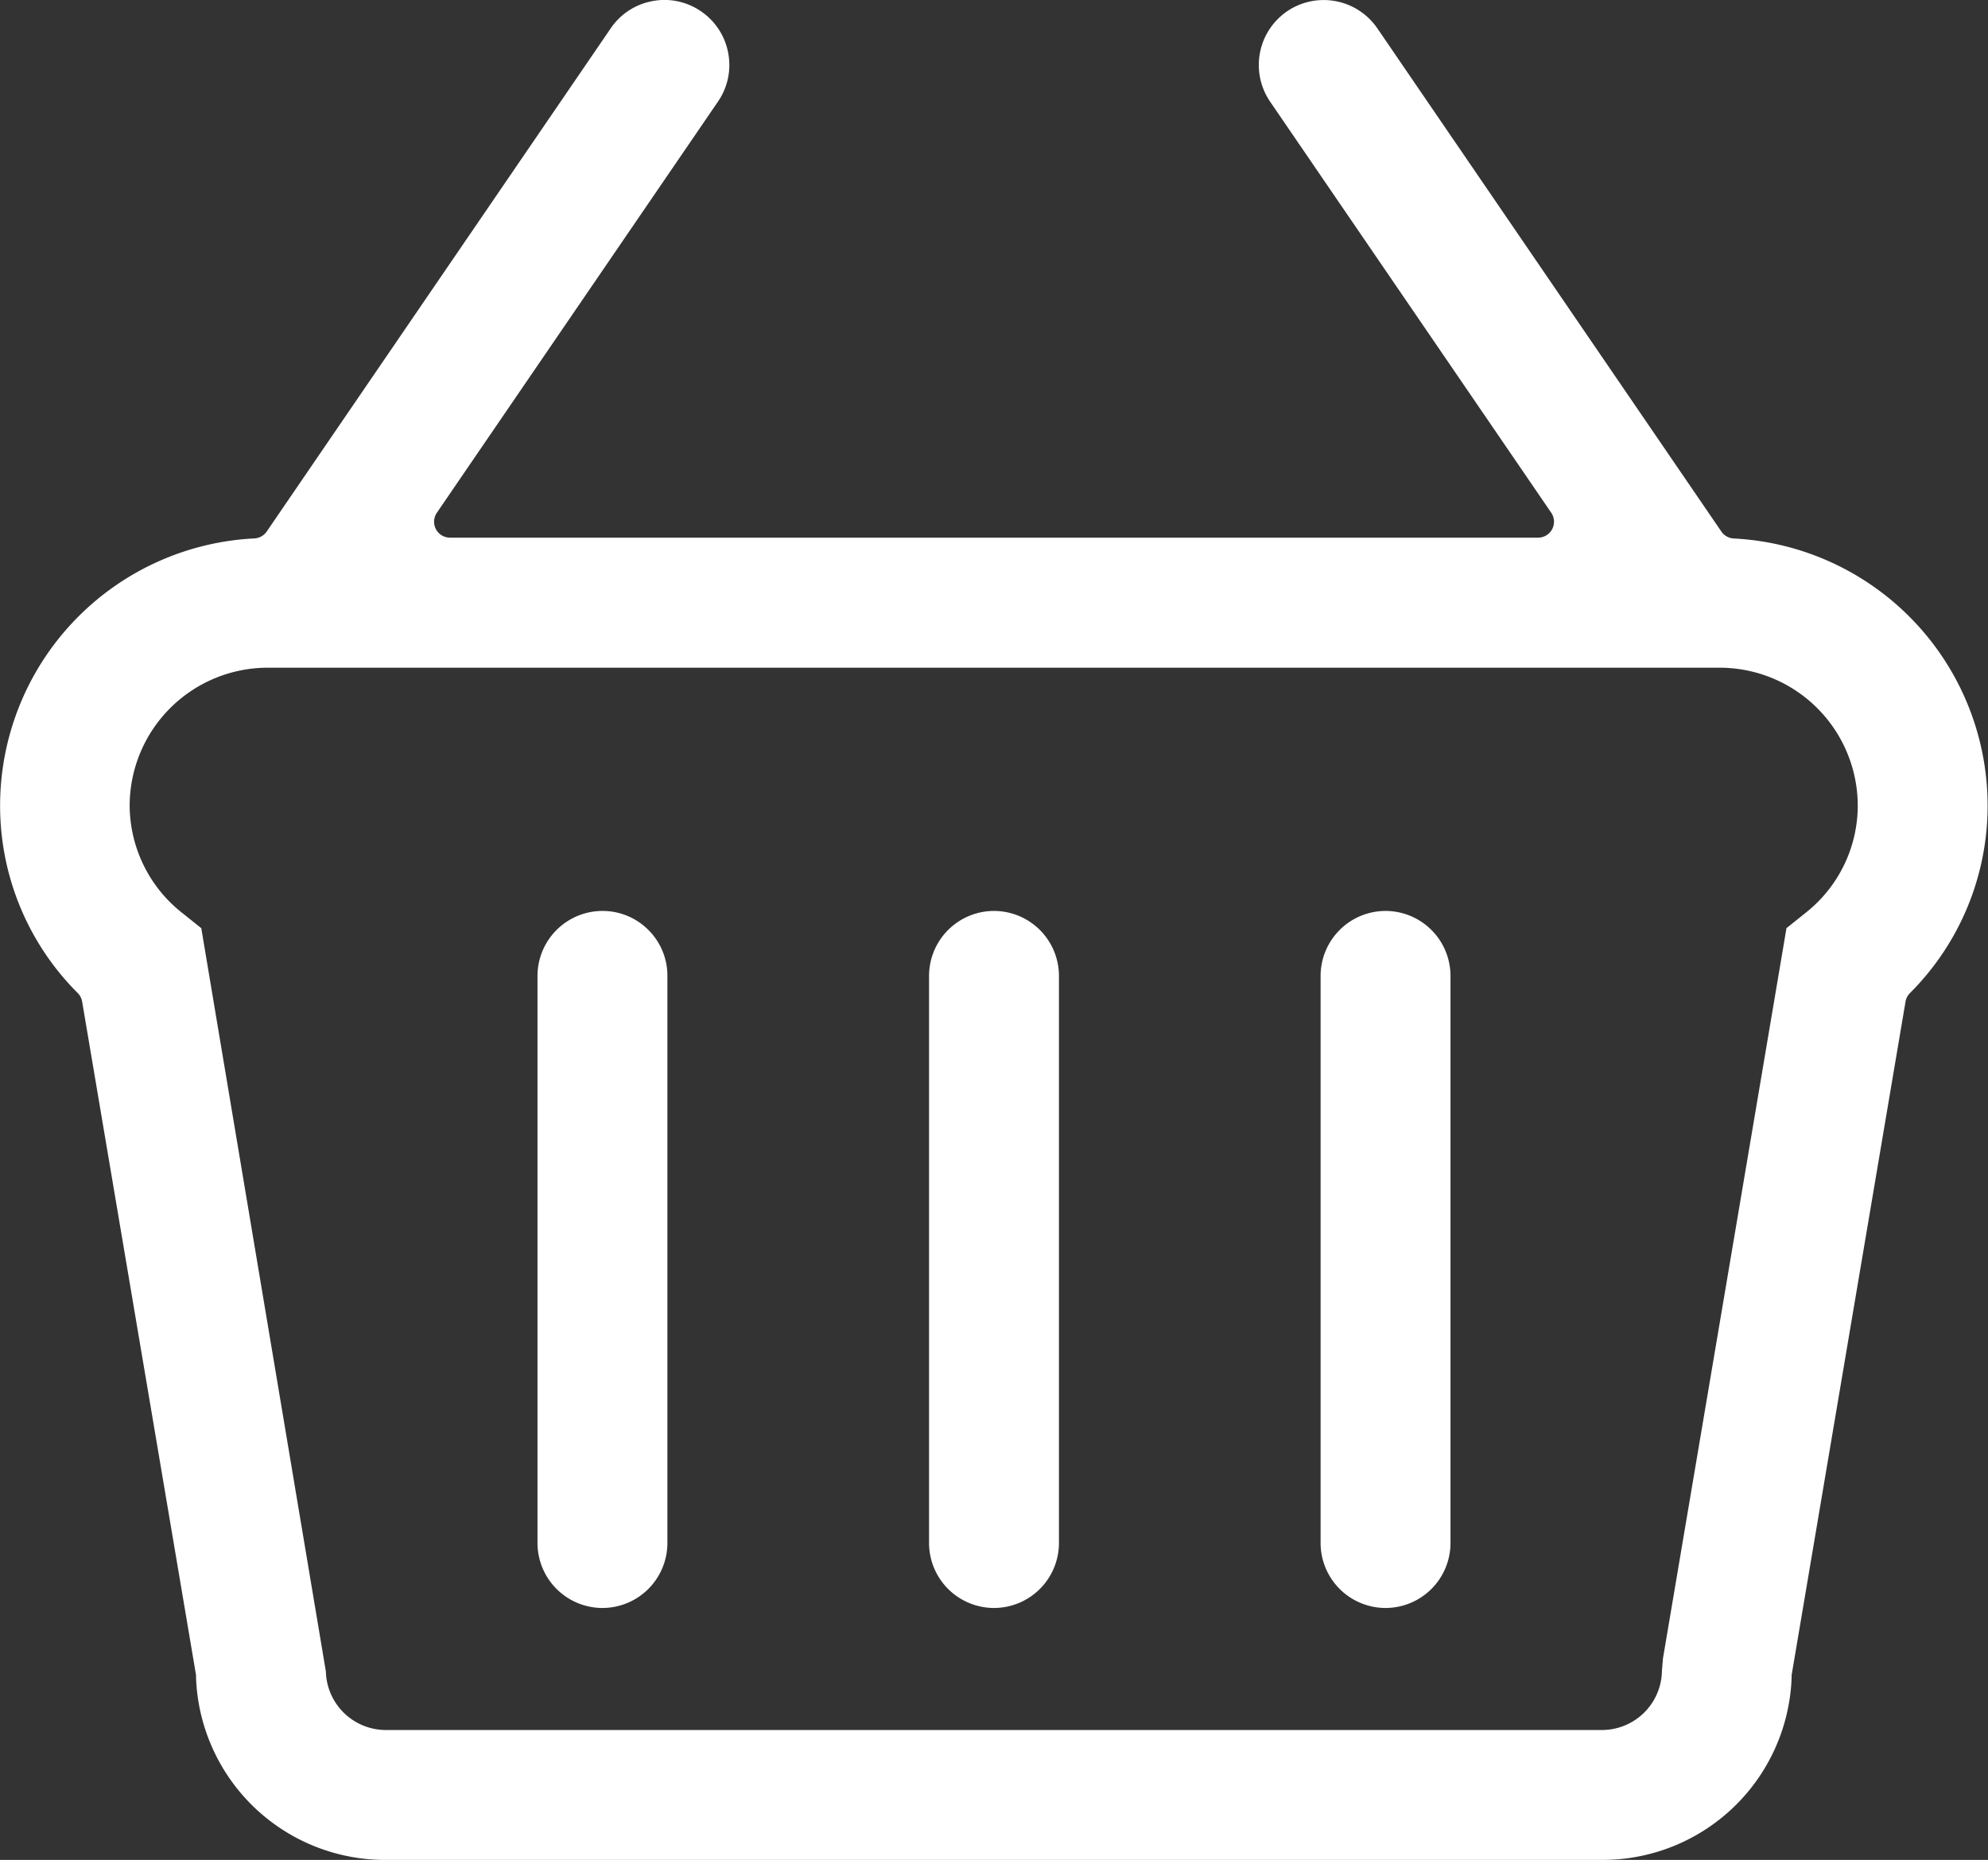 <svg xmlns="http://www.w3.org/2000/svg" width="41.136" height="38.485" viewBox="0 0 41.136 38.485">
  <rect x="0" y="0" width="41.136" height="38.485" fill="#333333" stroke="none"/>
  <g id="Group_69" data-name="Group 69" transform="translate(216.647 -7.524)">
    <path id="Path_402" data-name="Path 402" d="M-180.772,18.666a.33.33,0,0,1-.256-.143L-188.147,8.11a1.346,1.346,0,0,0-1.869-.351,1.347,1.347,0,0,0-.35,1.868l5.817,8.506a.331.331,0,0,1,.02.34.33.33,0,0,1-.292.176h-22.514a.33.33,0,0,1-.292-.176.331.331,0,0,1,.02-.34l5.816-8.506a1.334,1.334,0,0,0,.212-1.007,1.336,1.336,0,0,0-.563-.862,1.333,1.333,0,0,0-.755-.235,1.352,1.352,0,0,0-.251.024,1.335,1.335,0,0,0-.861.562l-7.119,10.413a.33.33,0,0,1-.256.143,5.537,5.537,0,0,0-5.261,5.53,5.476,5.476,0,0,0,1.607,3.878.329.329,0,0,1,.091.178l2.356,13.931a.314.314,0,0,1,0,.043,3.915,3.915,0,0,0,3.926,3.784H-183.5a3.914,3.914,0,0,0,3.926-3.784.317.317,0,0,1,0-.043l2.356-13.93a.327.327,0,0,1,.091-.178,5.48,5.48,0,0,0,1.608-3.879A5.537,5.537,0,0,0-180.772,18.666Zm1.491,7.743-.4.32-2.556,15.113-.021.253a1.242,1.242,0,0,1-1.24,1.226h-25.165a1.243,1.243,0,0,1-1.241-1.211l-2.578-15.38-.4-.32a2.841,2.841,0,0,1-1.082-2.214,2.859,2.859,0,0,1,2.855-2.856h30.048a2.859,2.859,0,0,1,2.855,2.856A2.831,2.831,0,0,1-179.281,26.409Z" fill="#fff"/>
    <path id="Path_403" data-name="Path 403" d="M-91.119,93.187a1.346,1.346,0,0,0-1.344,1.344v11.735a1.346,1.346,0,0,0,1.344,1.344,1.346,1.346,0,0,0,1.344-1.344V94.531A1.346,1.346,0,0,0-91.119,93.187Z" transform="translate(-96.858 -66.814)" fill="#fff"/>
    <path id="Path_404" data-name="Path 404" d="M-127.937,93.187a1.346,1.346,0,0,0-1.344,1.344v11.735a1.346,1.346,0,0,0,1.344,1.344,1.346,1.346,0,0,0,1.344-1.344V94.531A1.346,1.346,0,0,0-127.937,93.187Z" transform="translate(-68.142 -66.814)" fill="#fff"/>
    <path id="Path_405" data-name="Path 405" d="M-164.76,93.187a1.346,1.346,0,0,0-1.344,1.344v11.735a1.346,1.346,0,0,0,1.344,1.344,1.346,1.346,0,0,0,1.344-1.344V94.531a1.334,1.334,0,0,0-.393-.95A1.336,1.336,0,0,0-164.76,93.187Z" transform="translate(-39.421 -66.814)" fill="#fff"/>
  </g>
</svg>
